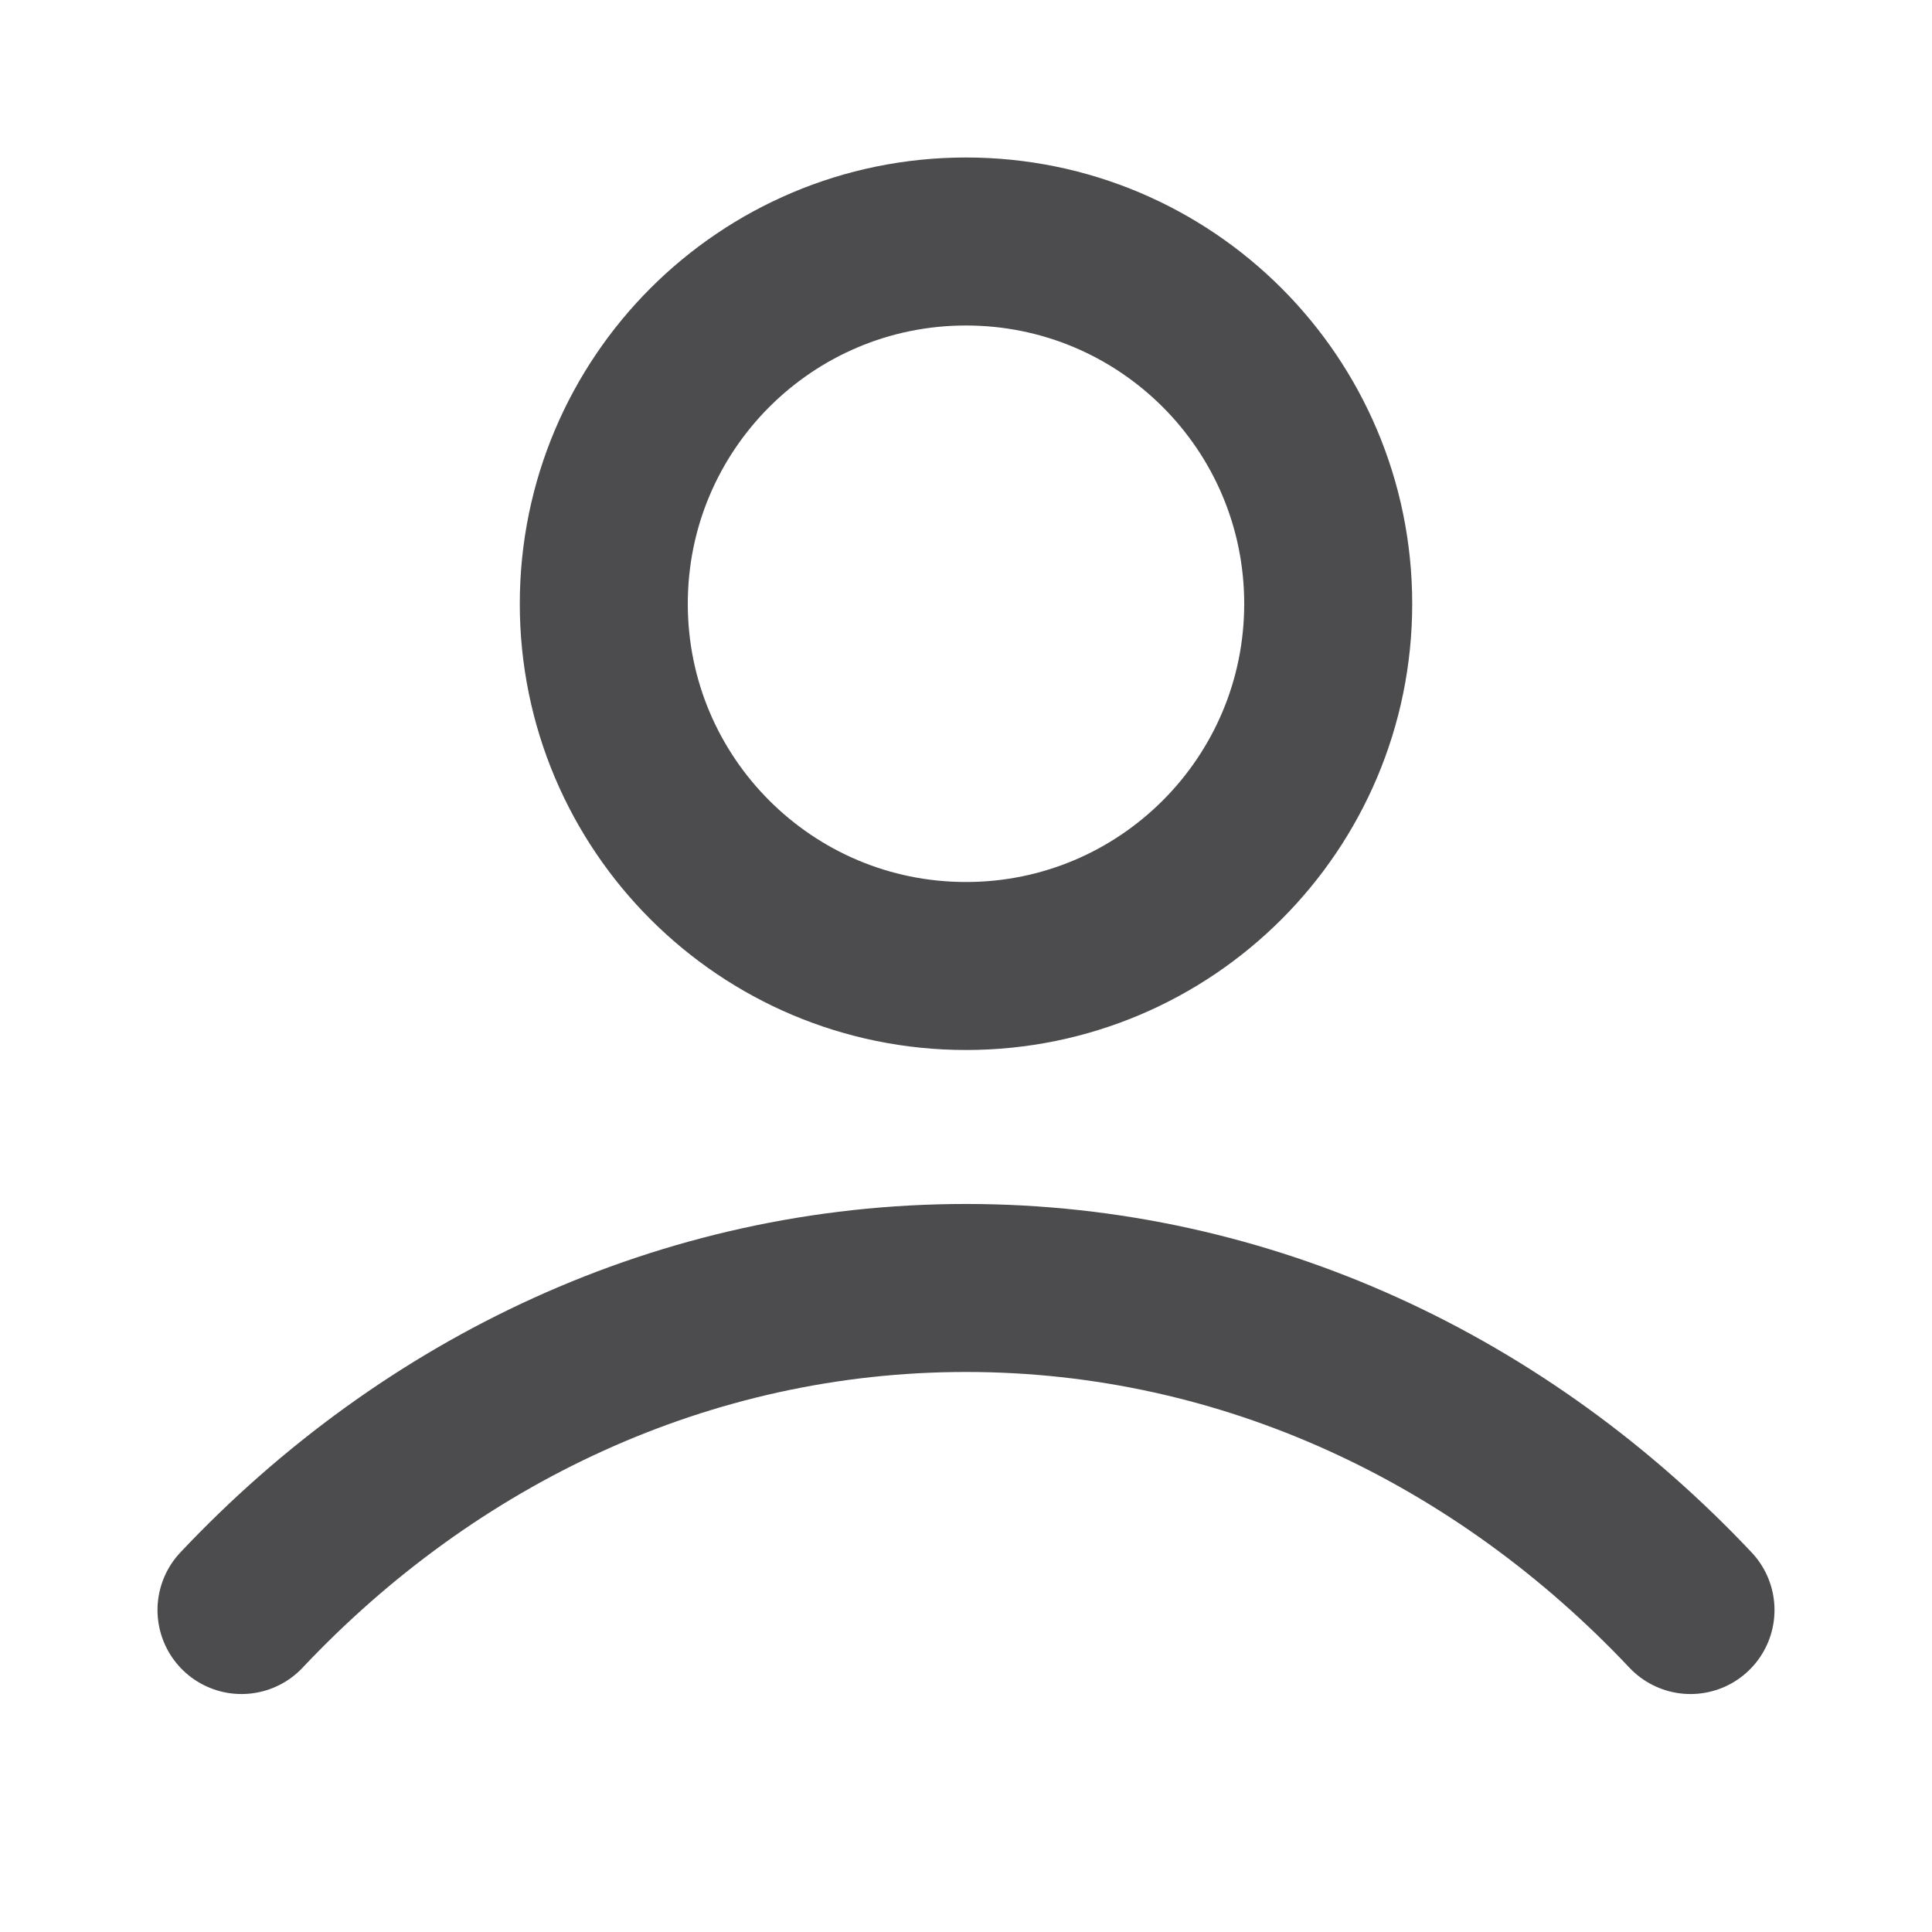 <svg width="23" height="23" viewBox="0 0 23 23" fill="none" xmlns="http://www.w3.org/2000/svg">
<path d="M2.875 19.167C5.113 16.793 8.153 15.333 11.5 15.333C14.847 15.333 17.887 16.793 20.125 19.167M15.812 7.188C15.812 9.569 13.882 11.5 11.5 11.5C9.118 11.5 7.188 9.569 7.188 7.188C7.188 4.806 9.118 2.875 11.5 2.875C13.882 2.875 15.812 4.806 15.812 7.188Z" stroke="#4C4C4E" stroke-width="2" stroke-linecap="round" stroke-linejoin="round"/>
</svg>
